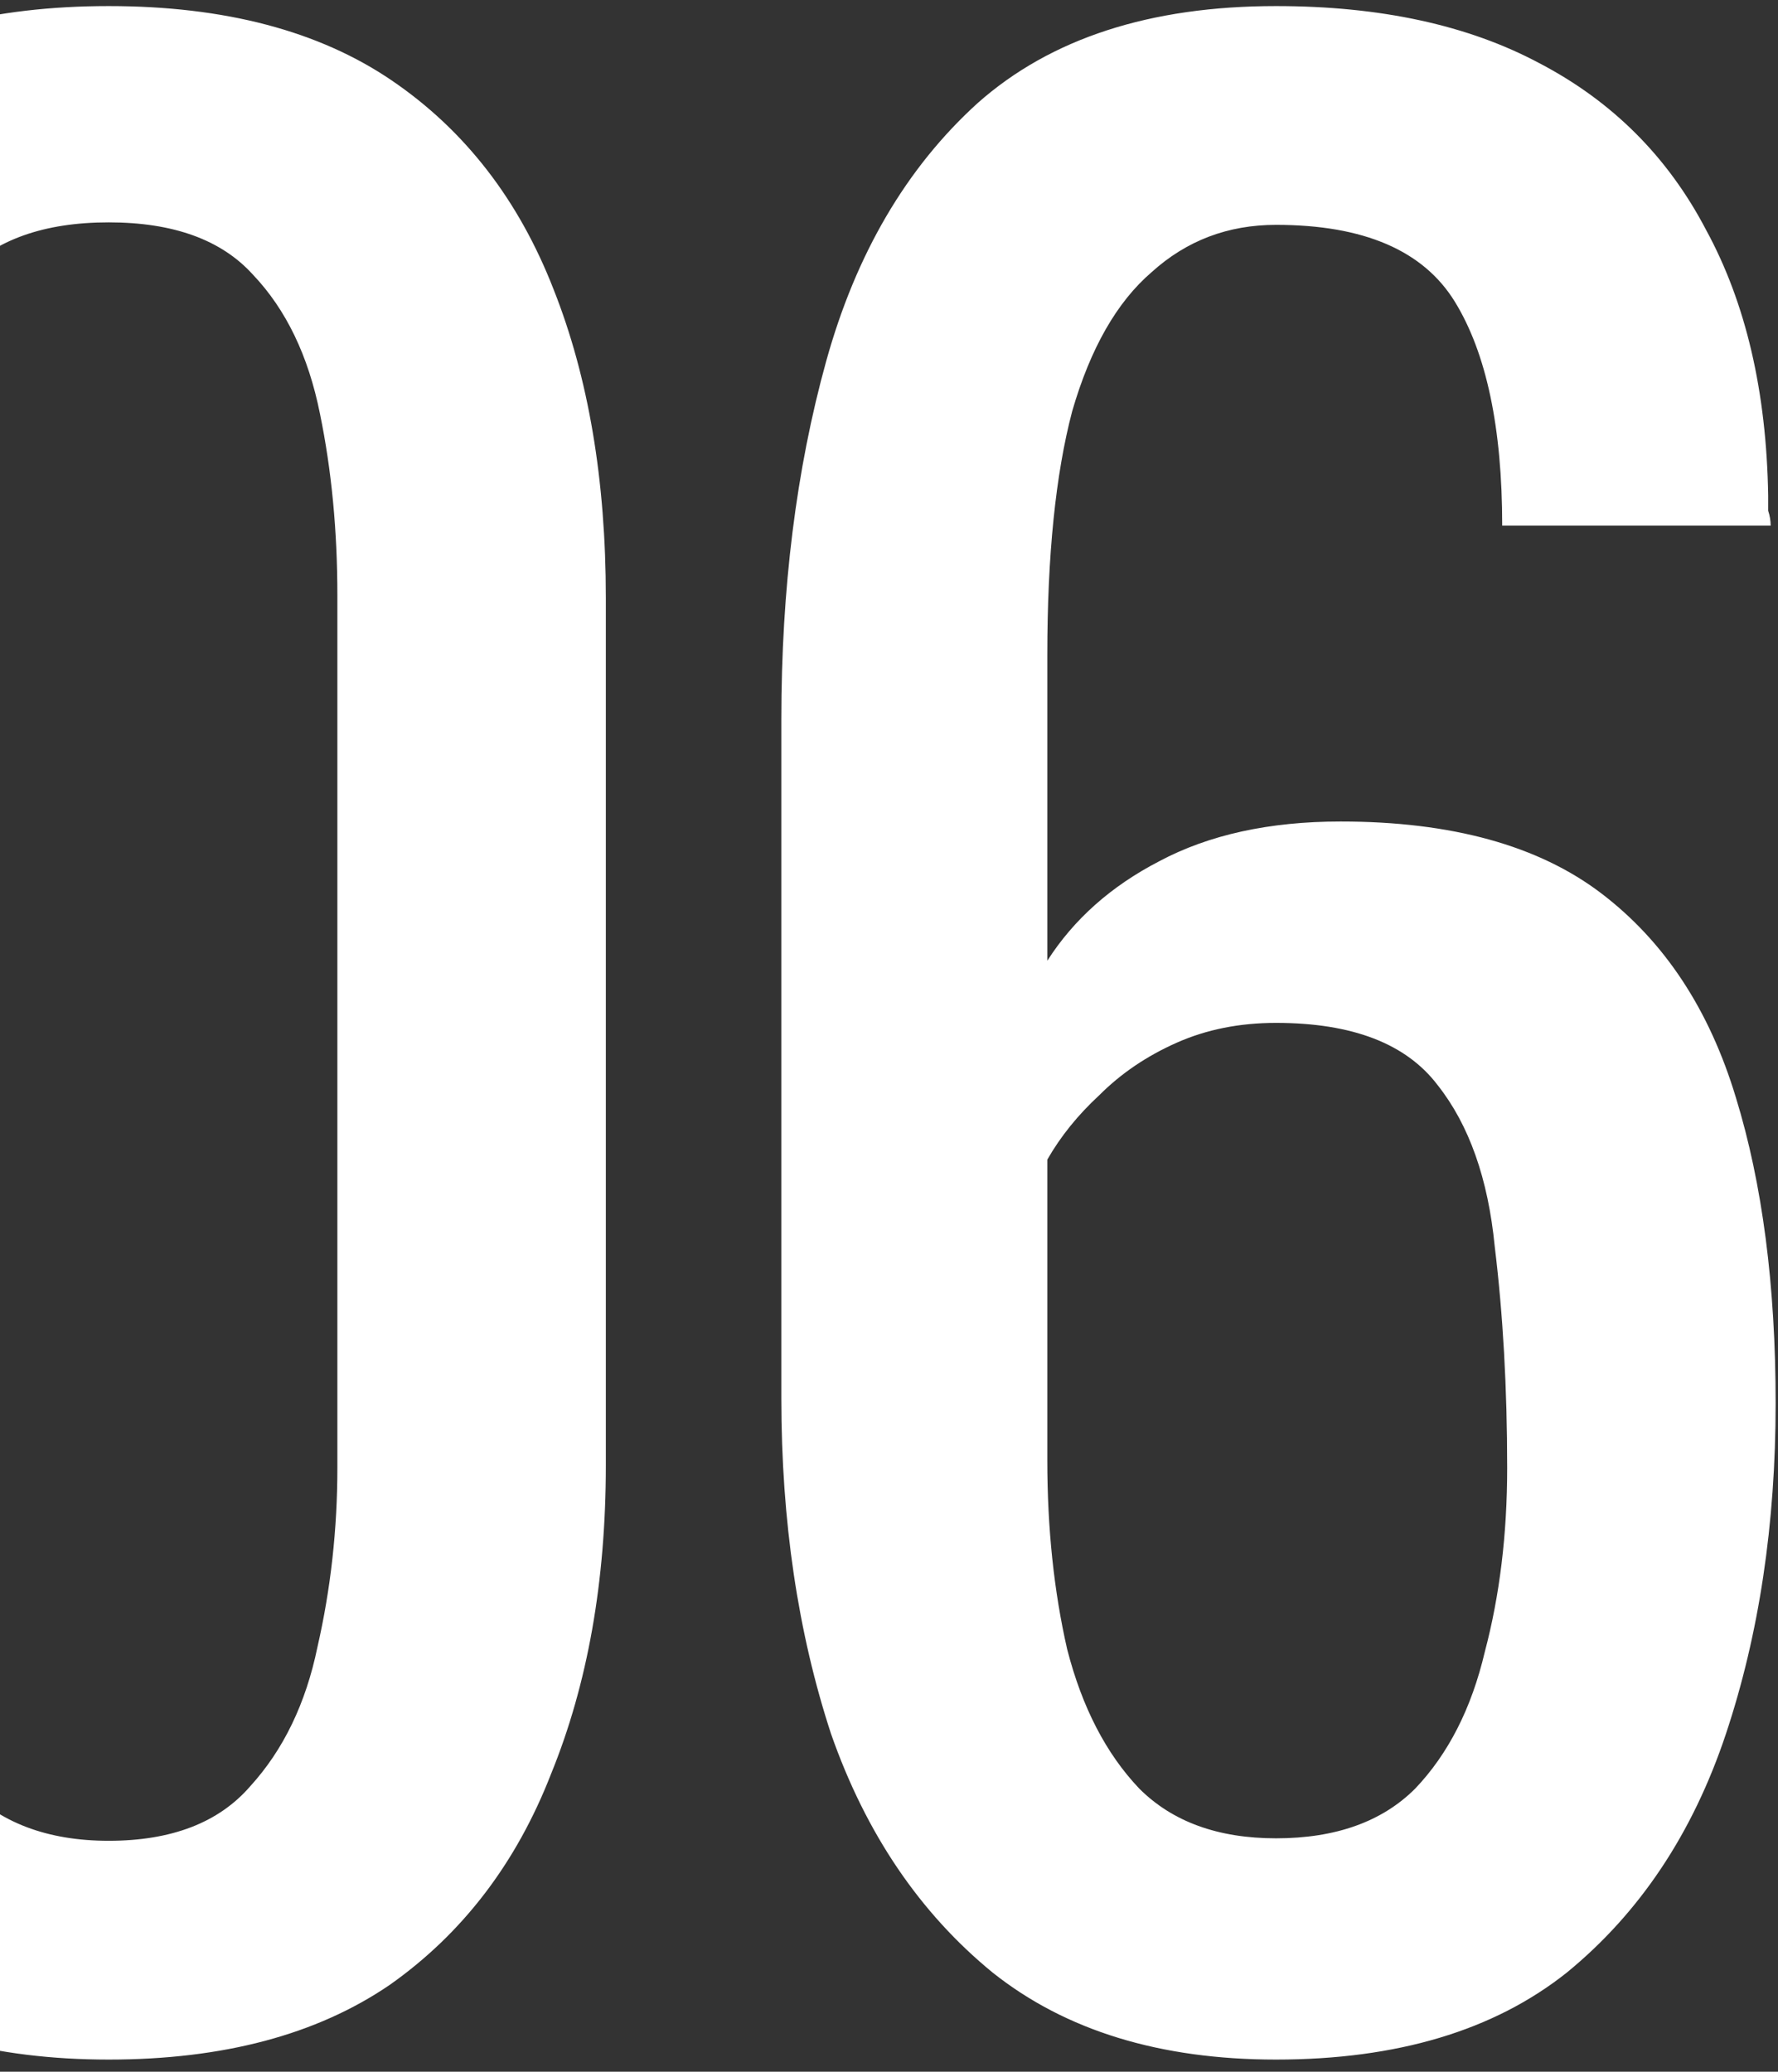 <?xml version="1.0" encoding="UTF-8"?> <svg xmlns="http://www.w3.org/2000/svg" width="103" height="120" viewBox="0 0 103 120" fill="none"><rect x="0" y="0" width="103" height="120" fill="#333333" stroke="none"/> <path d="M6.296 119.296C-0.328 119.296 -5.8 117.808 -10.12 114.832C-14.344 111.856 -17.512 107.776 -19.624 102.592C-21.64 97.408 -22.648 91.504 -22.648 84.88V34.624C-22.648 27.808 -21.64 21.856 -19.624 16.768C-17.608 11.584 -14.488 7.552 -10.264 4.672C-5.944 1.792 -0.424 0.352 6.296 0.352C13.016 0.352 18.488 1.792 22.712 4.672C26.936 7.552 30.056 11.584 32.072 16.768C34.088 21.856 35.096 27.808 35.096 34.624V84.88C35.096 91.6 34.04 97.552 31.928 102.736C29.912 107.92 26.792 112 22.568 114.976C18.344 117.856 12.92 119.296 6.296 119.296ZM6.296 106.624C9.944 106.624 12.68 105.568 14.504 103.456C16.424 101.344 17.72 98.656 18.392 95.392C19.16 92.032 19.544 88.576 19.544 85.024V34.48C19.544 30.736 19.208 27.232 18.536 23.968C17.864 20.608 16.568 17.92 14.648 15.904C12.824 13.888 10.04 12.88 6.296 12.88C2.552 12.88 -0.28 13.888 -2.2 15.904C-4.12 17.92 -5.416 20.608 -6.088 23.968C-6.76 27.232 -7.096 30.736 -7.096 34.48V85.024C-7.096 88.576 -6.76 92.032 -6.088 95.392C-5.32 98.656 -3.976 101.344 -2.056 103.456C-0.04 105.568 2.744 106.624 6.296 106.624ZM73.919 119.296C67.199 119.296 61.727 117.616 57.503 114.256C53.279 110.8 50.159 106.192 48.143 100.432C46.223 94.576 45.263 88.096 45.263 80.992V41.68C45.263 34.096 46.127 27.184 47.855 20.944C49.583 14.704 52.511 9.712 56.639 5.968C60.863 2.224 66.623 0.352 73.919 0.352C79.967 0.352 85.055 1.456 89.183 3.664C93.407 5.872 96.623 9.088 98.831 13.312C101.135 17.536 102.335 22.672 102.431 28.72C102.431 28.912 102.431 29.2 102.431 29.584C102.527 29.872 102.575 30.16 102.575 30.448H87.023C87.023 24.784 86.111 20.464 84.287 17.488C82.463 14.512 79.007 13.024 73.919 13.024C71.135 13.024 68.735 13.936 66.719 15.76C64.703 17.488 63.167 20.176 62.111 23.824C61.151 27.472 60.671 32.176 60.671 37.936V55.648C62.207 53.248 64.367 51.328 67.151 49.888C70.031 48.352 73.535 47.584 77.663 47.584C84.095 47.584 89.135 48.976 92.783 51.76C96.431 54.544 99.023 58.48 100.559 63.568C102.095 68.56 102.863 74.464 102.863 81.28C102.863 88.288 101.903 94.672 99.983 100.432C98.063 106.192 94.991 110.8 90.767 114.256C86.543 117.616 80.927 119.296 73.919 119.296ZM73.919 106.48C77.375 106.48 80.063 105.52 81.983 103.6C83.903 101.584 85.247 98.944 86.015 95.68C86.879 92.416 87.311 88.864 87.311 85.024C87.311 80.416 87.071 76.144 86.591 72.208C86.207 68.272 85.103 65.152 83.279 62.848C81.455 60.448 78.335 59.248 73.919 59.248C71.807 59.248 69.887 59.632 68.159 60.4C66.431 61.168 64.943 62.176 63.695 63.424C62.447 64.576 61.439 65.824 60.671 67.168V84.592C60.671 88.528 61.055 92.176 61.823 95.536C62.687 98.896 64.079 101.584 65.999 103.6C67.919 105.52 70.559 106.48 73.919 106.48Z" fill="white"></path> </svg> 